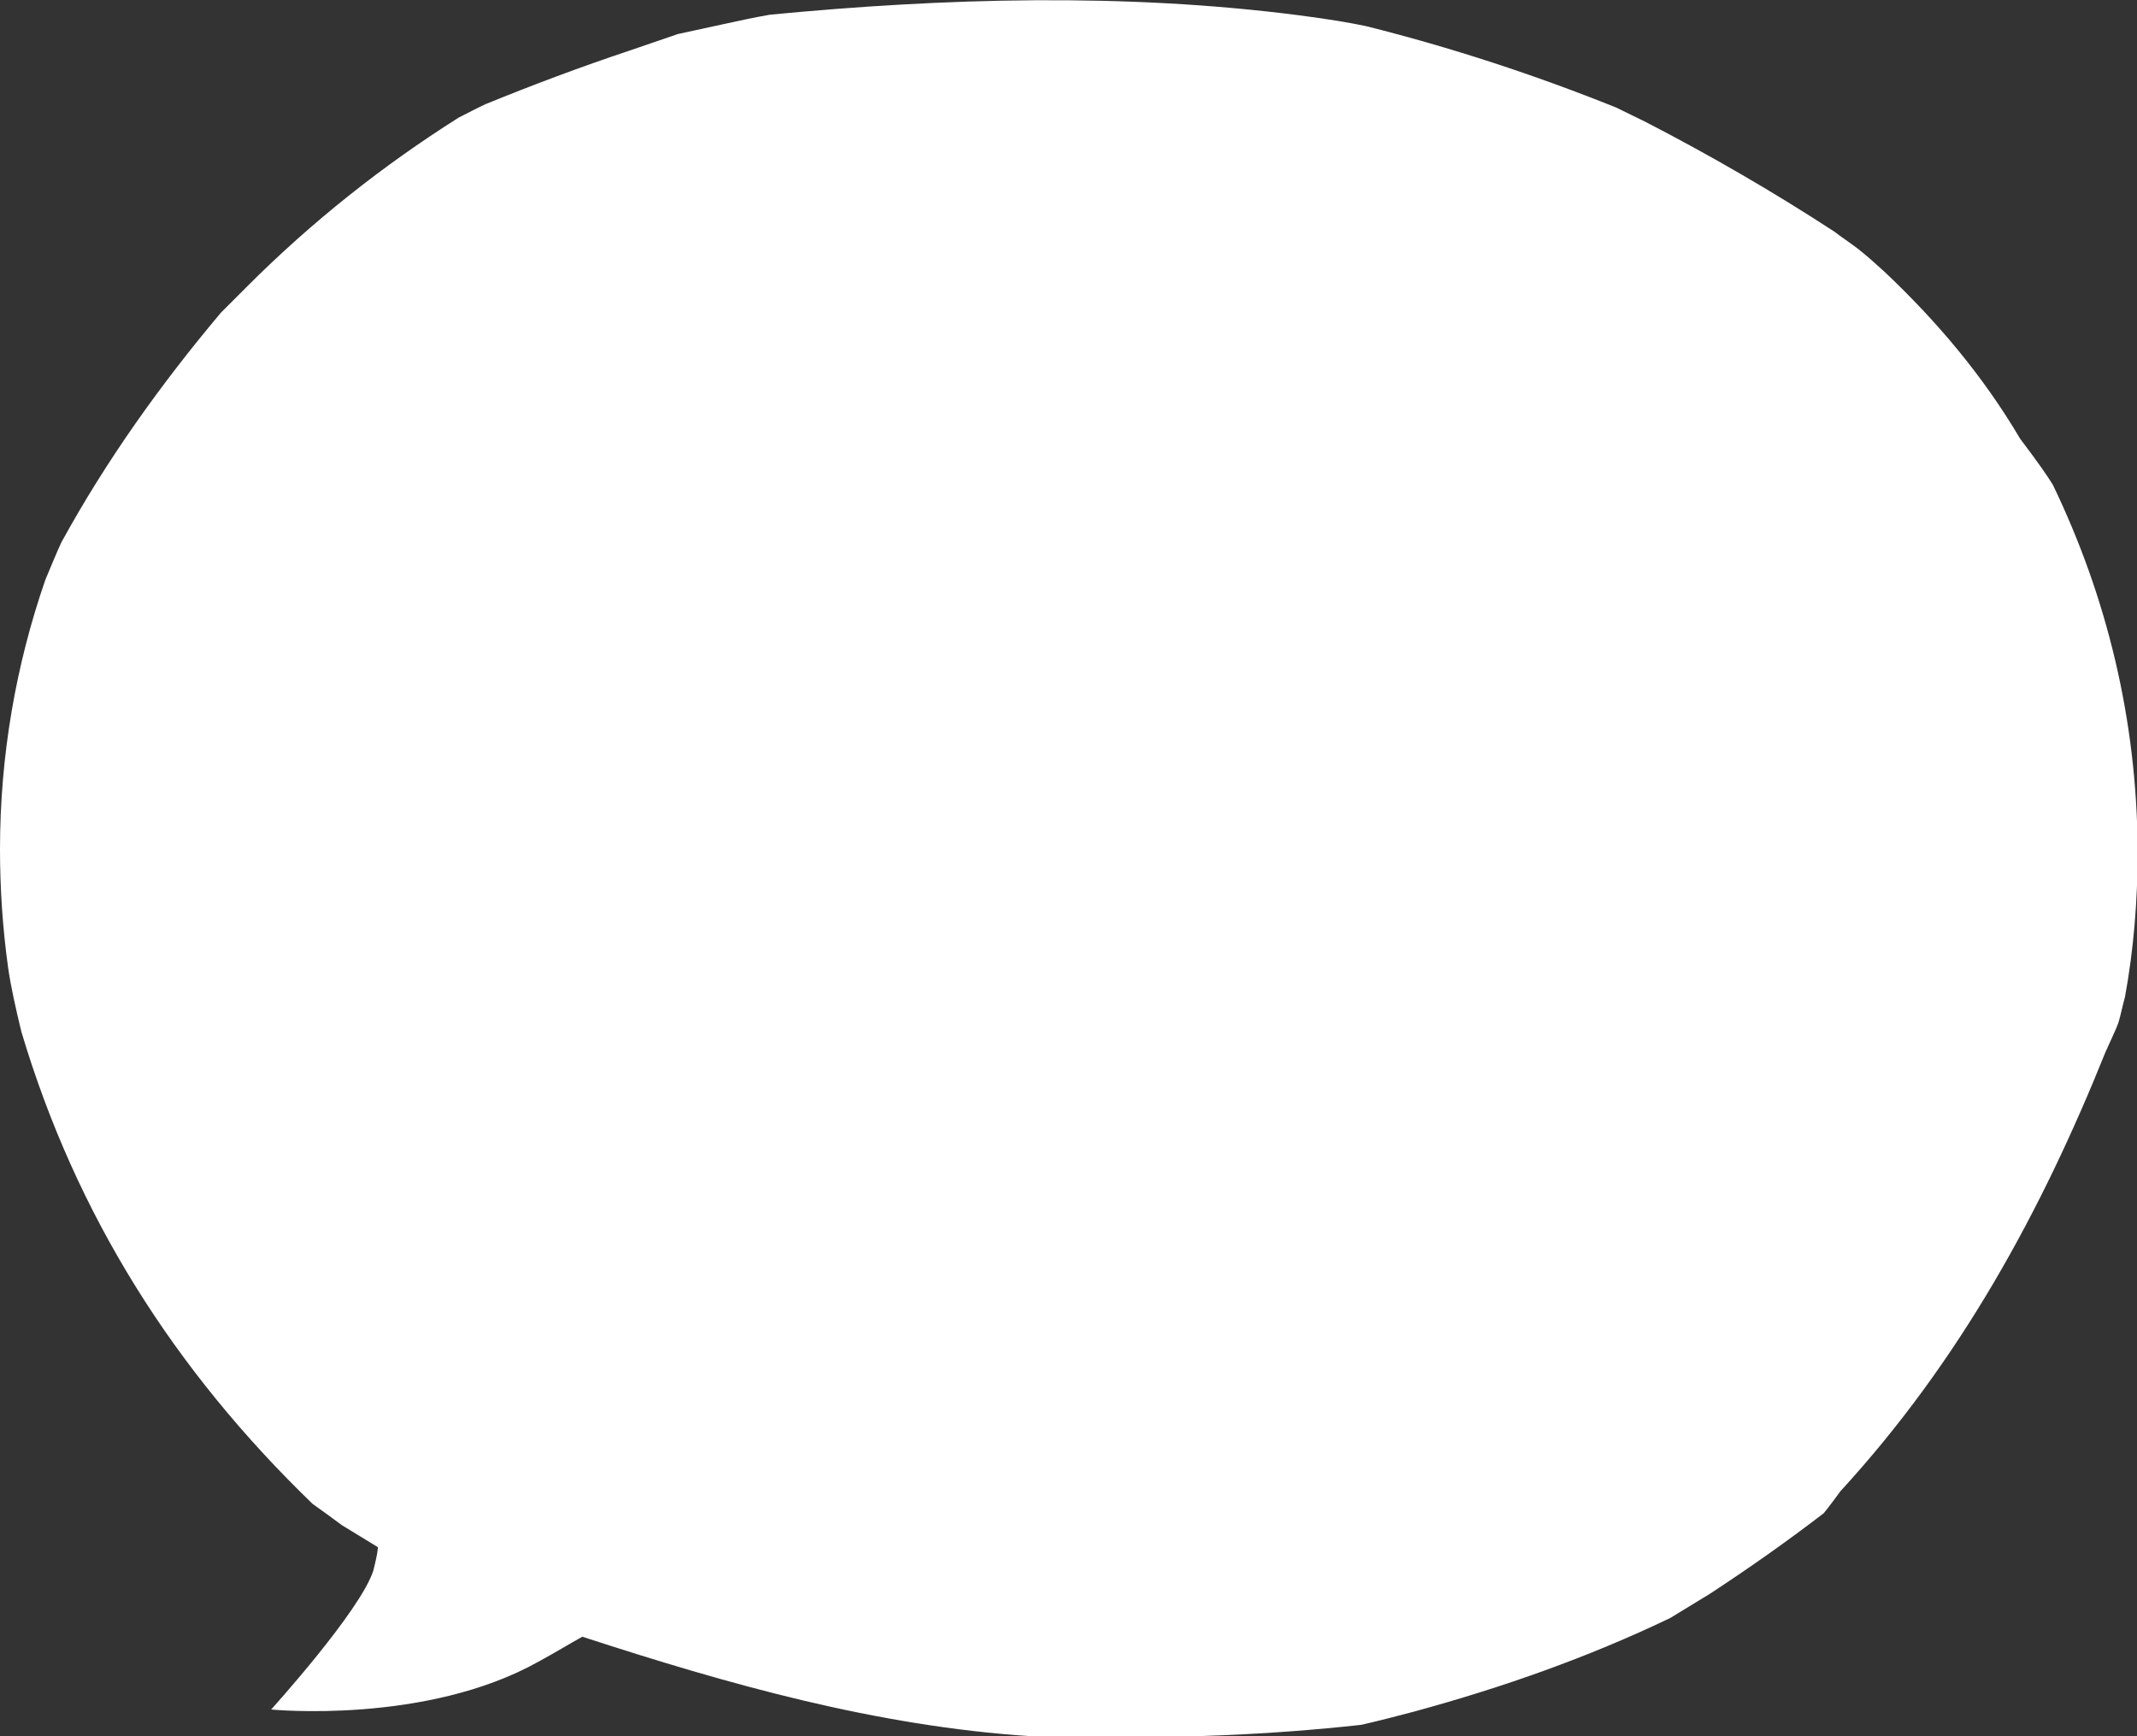 <?xml version="1.0" encoding="utf-8"?>
<!-- Generator: Adobe Illustrator 27.6.1, SVG Export Plug-In . SVG Version: 6.00 Build 0)  -->
<svg version="1.1" id="Warstwa_1" xmlns="http://www.w3.org/2000/svg" xmlns:xlink="http://www.w3.org/1999/xlink" x="0px" y="0px"
	 viewBox="0 0 320 260" style="enable-background:new 0 0 320 260;" xml:space="preserve">
<rect x="0" y="0" width="320" height="260" fill="#333333" stroke="none"/>
<g>
	<defs>
		<path id="SVGID_1_" d="M307.4,72.6c-0.8-1.3-2.1-3.2-4.9-6.9c-5.6-9.5-12.5-17.6-20.2-24.9c-1-0.9-2.4-2.2-3.9-3.4
			c-1-0.8-3.1-2.2-3.7-2.7c-9.2-6-18.7-11.5-28.4-16.5c-1.2-0.6-2.7-1.3-4.3-2.1c-12.2-4.9-24.7-9-37.5-12.2c-2.4-0.5-5.3-1-9.9-1.6
			c-26.3-3.4-53.3-2.6-79.3-0.1c-2.3,0.4-4.6,0.9-6.9,1.4c-2.3,0.5-4.6,1-6.9,1.5c-2.4,0.8-4.9,1.7-7.3,2.5
			C87,10,79.8,12.7,72.7,15.6c-1.5,0.7-2.4,1.2-4,2c-11.4,7.2-22,15.6-31.7,25.3c-1.1,1.1-2.5,2.5-3.9,3.9
			c-9,10.7-17.1,22-23.9,34.4c-0.8,1.7-1.5,3.5-2.4,5.6C2.4,99.5,0,113.1,0,127.2c0,5.9,0.4,11.8,1.2,17.6c0.4,2.9,1.2,6.4,2,9.7
			c8.2,27.5,22.9,50.7,43.6,70.7c1.4,1,2.8,2,4.4,3.2c1.8,1.1,3.6,2.2,5.4,3.3c-0.1,1.1-0.4,2.3-0.7,3.5c-1.9,6-15.3,20.8-15.3,20.8
			s23.2,2.3,40.1-7.2c2.4-1.3,4.5-2.6,6.5-3.7c21.8,7.1,44,13.4,67.2,14.9c2.8,0.1,5.5,0.1,8.3,0.2c13.8,0.1,27.5-0.4,41.1-1.9
			c2.7-0.6,5.3-1.3,8-2c13.2-3.6,26-8.1,38.3-14c2-1.2,3.9-2.4,5.9-3.6c5.8-3.8,11.5-7.8,17.1-12.1c0,0,0.9-1.1,2.5-3.3
			c17.9-19.5,30.1-41.9,39.7-65.8c0.7-1.6,1.5-3.2,1.9-4.3c0.4-1.3,0.6-2.5,1-3.9c1.3-7.1,1.9-14.4,1.9-21.9
			C320,107.8,315.5,89.4,307.4,72.6z"/>
	</defs>
	<use xlink:href="#SVGID_1_"  style="overflow:visible;fill:#FFFFFF;"/>
	<clipPath id="SVGID_00000181075499975518106950000007697553959281858447_">
		<use xlink:href="#SVGID_1_"  style="overflow:visible;"/>
	</clipPath>
</g>
</svg>
